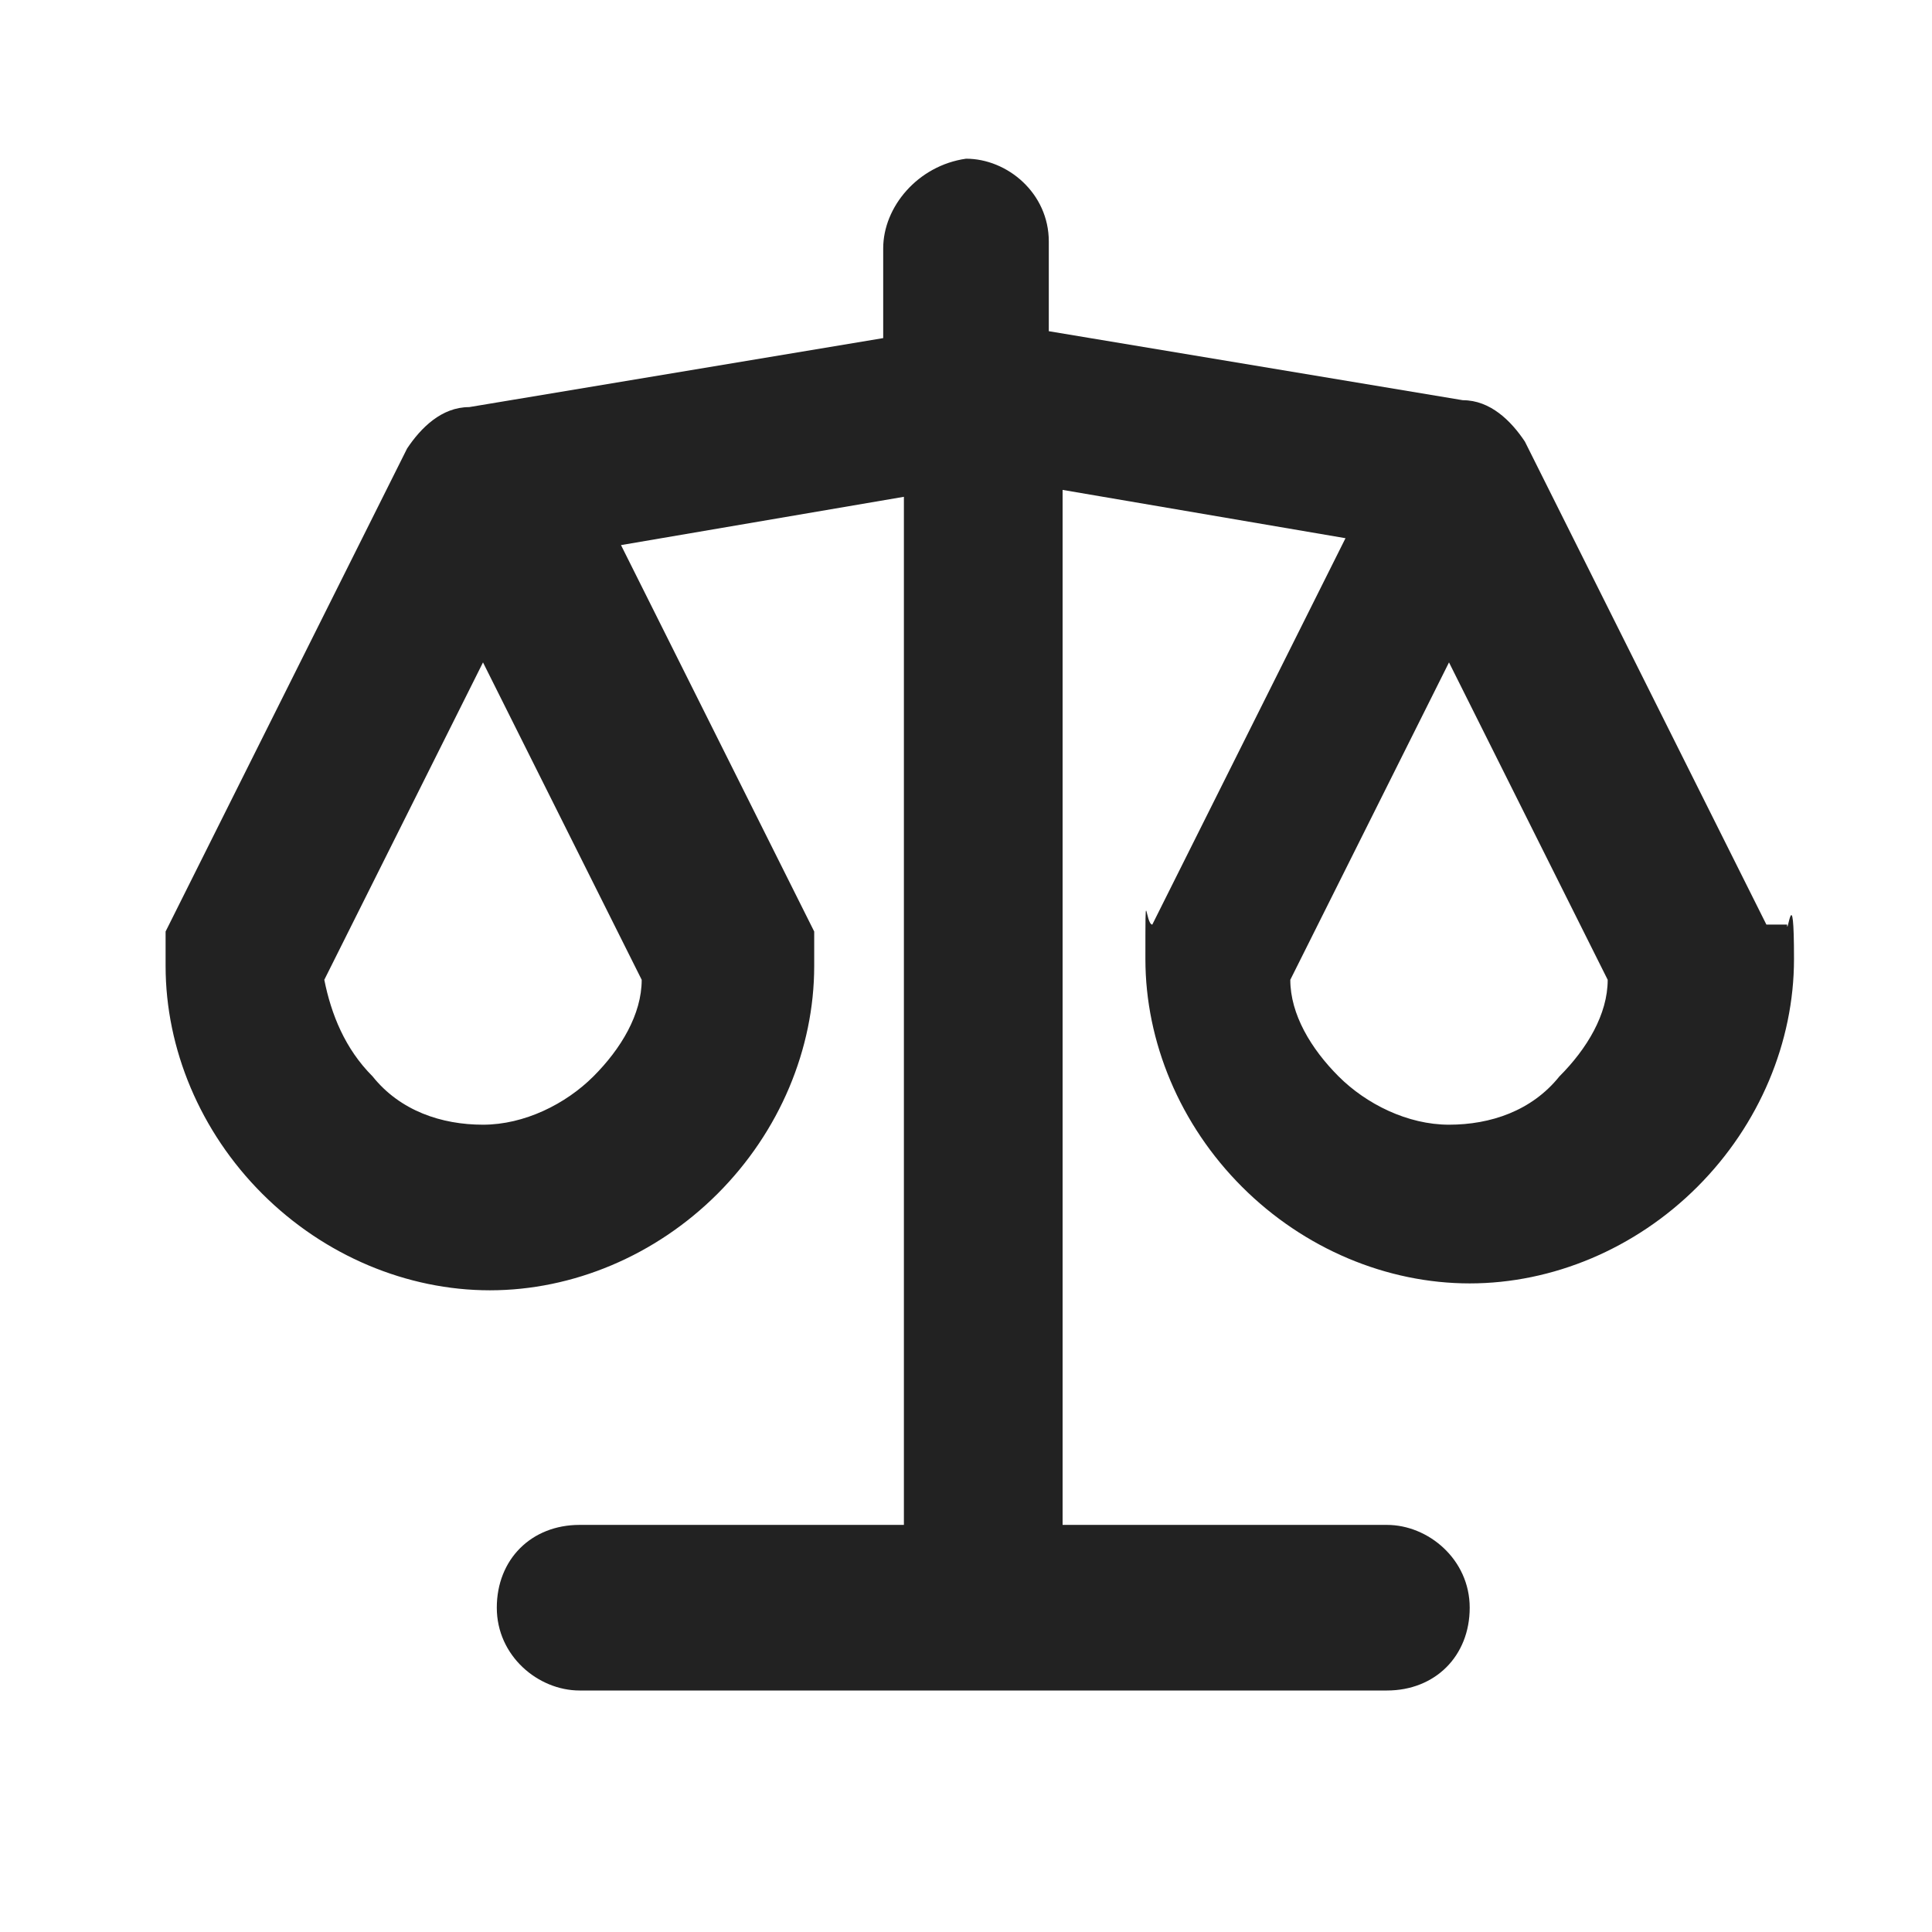 <svg xmlns="http://www.w3.org/2000/svg" viewBox="0 0 28 28"><defs><style>      .cls-1 {        fill: #222;        fill-rule: evenodd;      }    </style></defs><g><g id="Calque_1"><path class="cls-1" d="M25.6,13.4l-3.5-7c-.2-.3-.5-.6-.9-.6l-6-1v-1.3c0-.7-.6-1.2-1.2-1.2h0c-.7.1-1.2.7-1.2,1.3v1.3l-6,1c-.4,0-.7.3-.9.6l-3.5,7c0,0,0-.7,0,.5s.5,2.4,1.4,3.3,2.1,1.4,3.3,1.4,2.4-.5,3.3-1.4,1.4-2.1,1.4-3.3,0-.3,0-.5l-2.8-5.6,4.1-.7v14.9h-4.7c-.7,0-1.2.5-1.2,1.2s.6,1.2,1.2,1.2h11.7c.7,0,1.2-.5,1.2-1.2s-.6-1.2-1.2-1.2h-4.7V7.1l4.1.7-2.8,5.6c-.1,0-.1-.7-.1.5s.5,2.4,1.4,3.3,2.1,1.4,3.3,1.4,2.4-.5,3.3-1.4,1.4-2.1,1.4-3.3-.1-.3-.1-.5ZM9.3,14.2c0,.5-.3,1-.7,1.4-.4.4-1,.7-1.6.7s-1.2-.2-1.6-.7c-.4-.4-.6-.9-.7-1.4l2.3-4.6,2.3,4.6ZM22.6,15.6c-.4.5-1,.7-1.6.7s-1.2-.3-1.6-.7c-.4-.4-.7-.9-.7-1.4l2.3-4.6,2.3,4.6c0,.5-.3,1-.7,1.4Z"></path></g></g></svg>